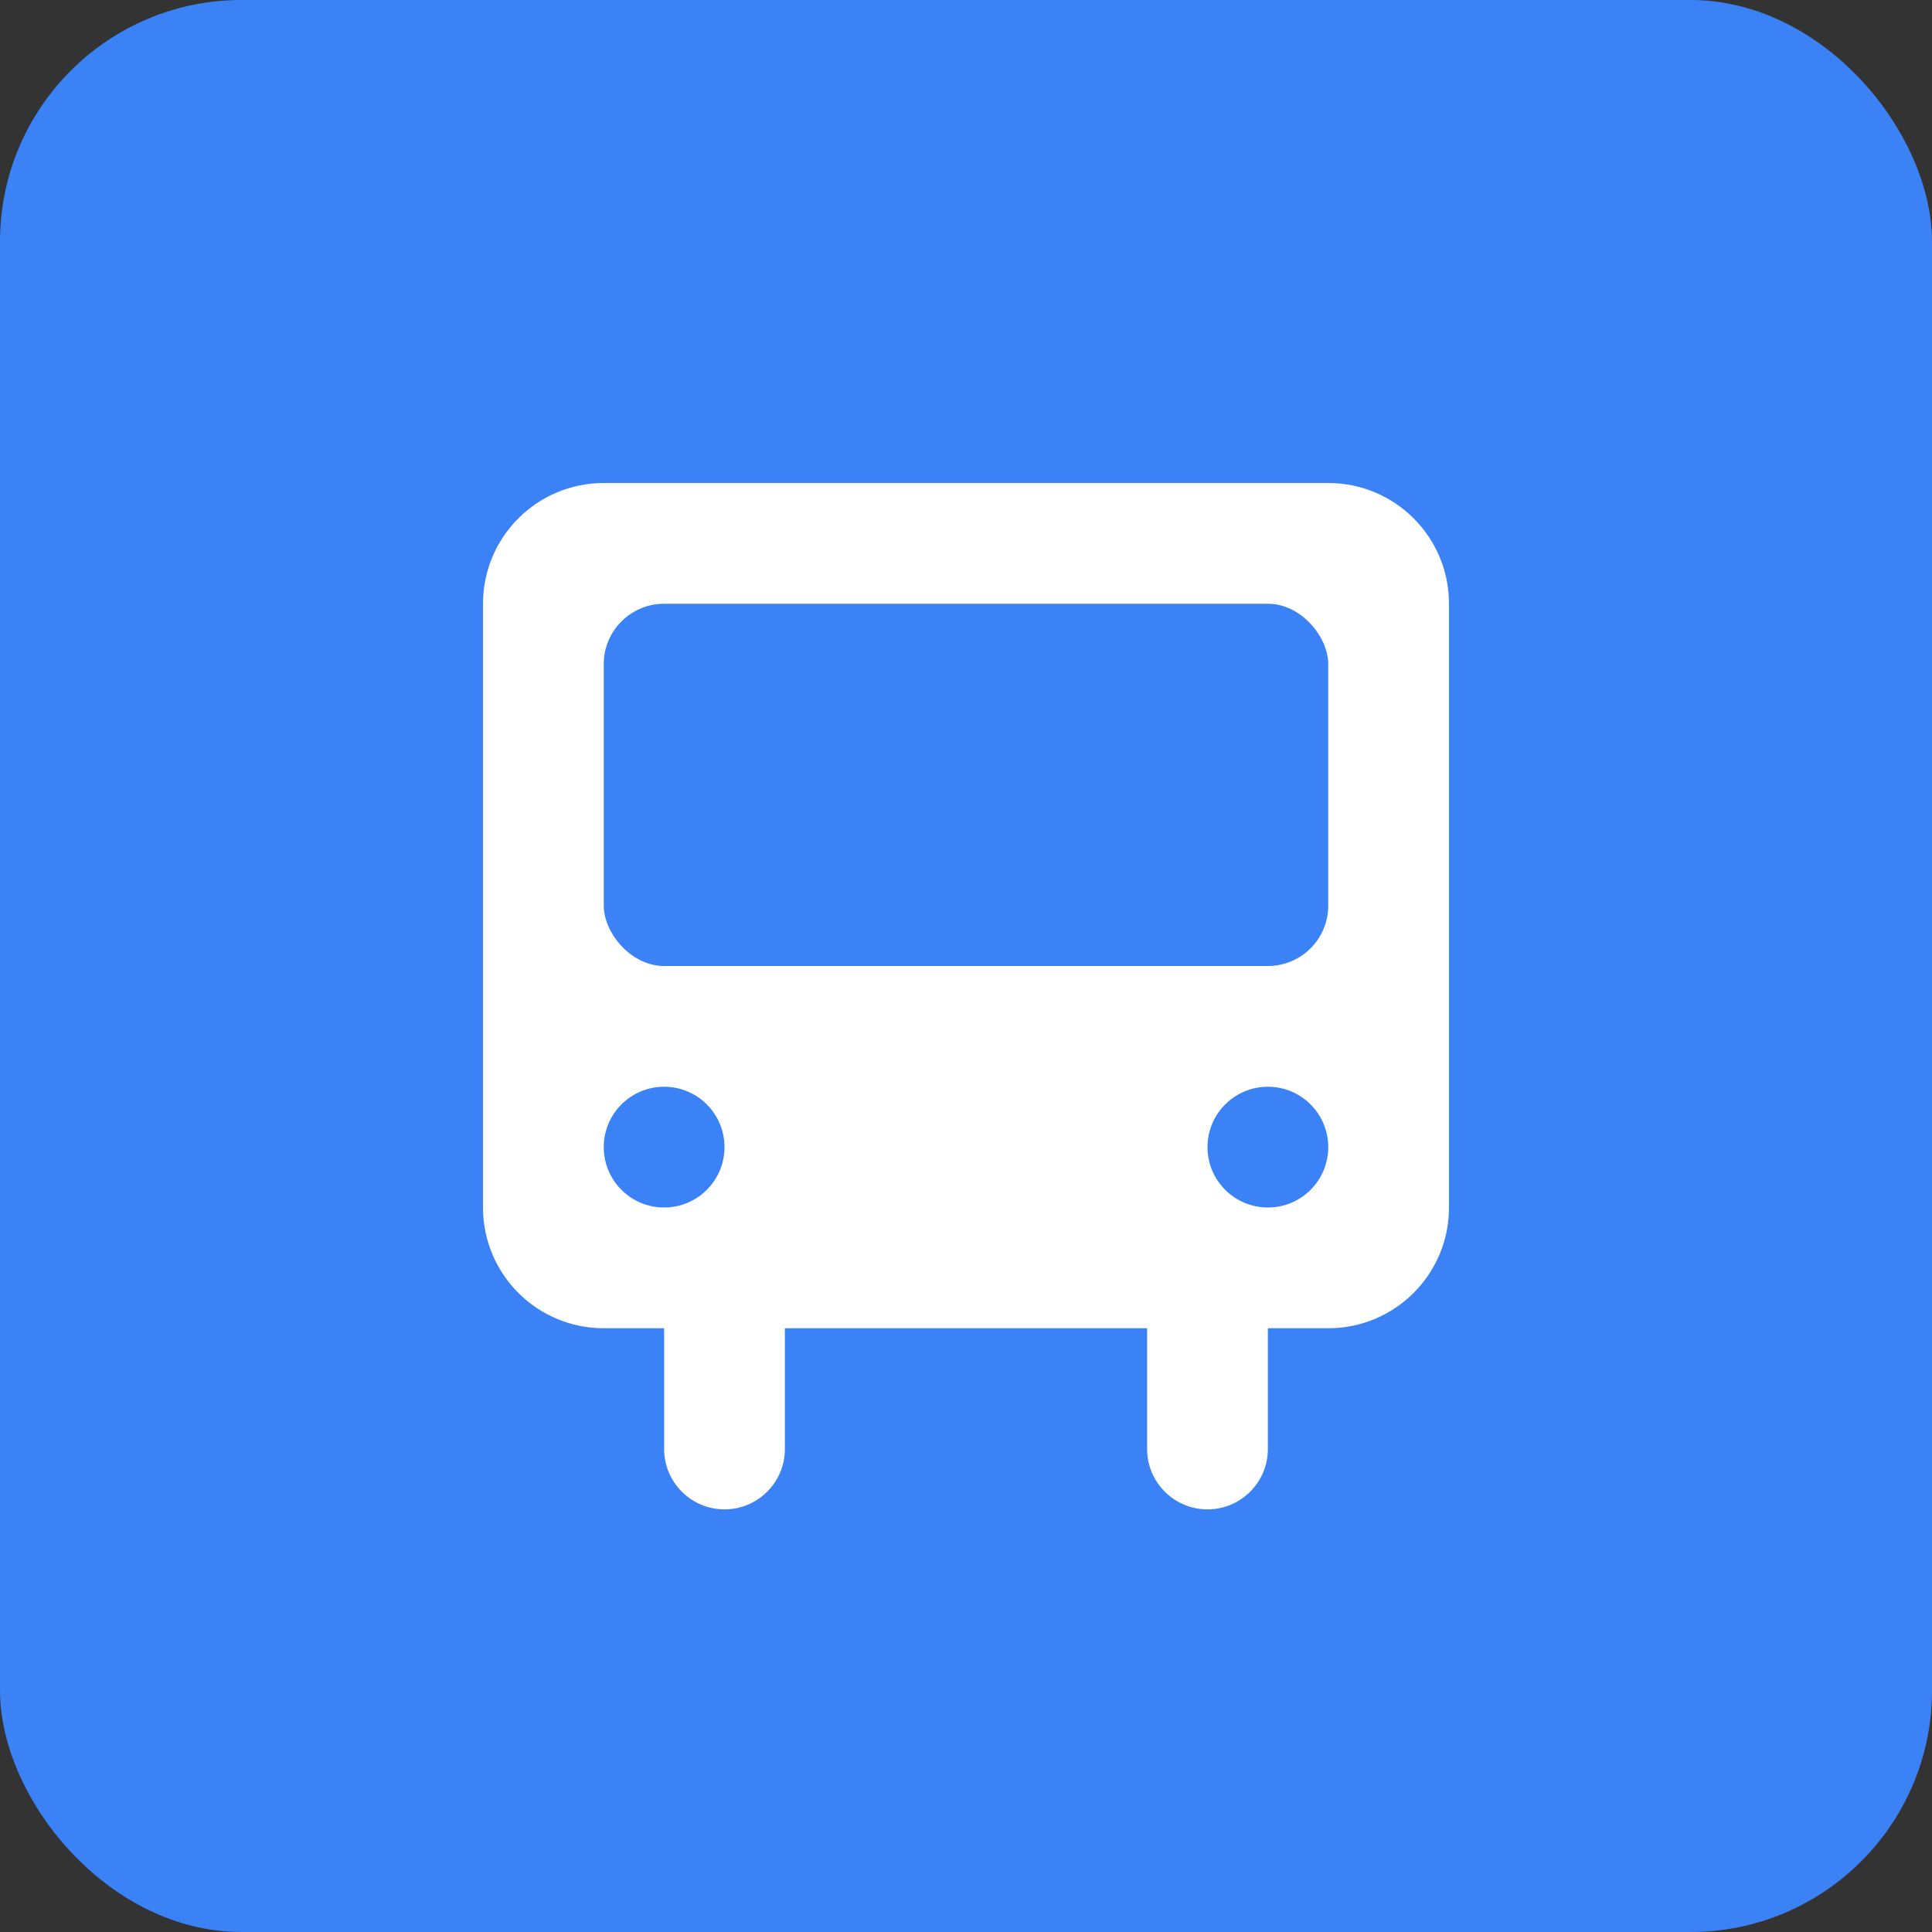 <svg xmlns="http://www.w3.org/2000/svg" width="32" height="32" viewBox="0 0 32 32">
  <rect x="0" y="0" width="32" height="32" fill="#333333" stroke="none"/>
  <rect width="32" height="32" rx="4" fill="#3B82F6"/>
  <path d="M8 10C8 8.895 8.895 8 10 8H22C23.105 8 24 8.895 24 10V20C24 21.105 23.105 22 22 22H21V24C21 24.552 20.552 25 20 25C19.448 25 19 24.552 19 24V22H13V24C13 24.552 12.552 25 12 25C11.448 25 11 24.552 11 24V22H10C8.895 22 8 21.105 8 20V10Z" fill="white"/>
  <rect x="10" y="10" width="12" height="6" rx="1" fill="#3B82F6"/>
  <circle cx="11" cy="19" r="1" fill="#3B82F6"/>
  <circle cx="21" cy="19" r="1" fill="#3B82F6"/>
</svg>